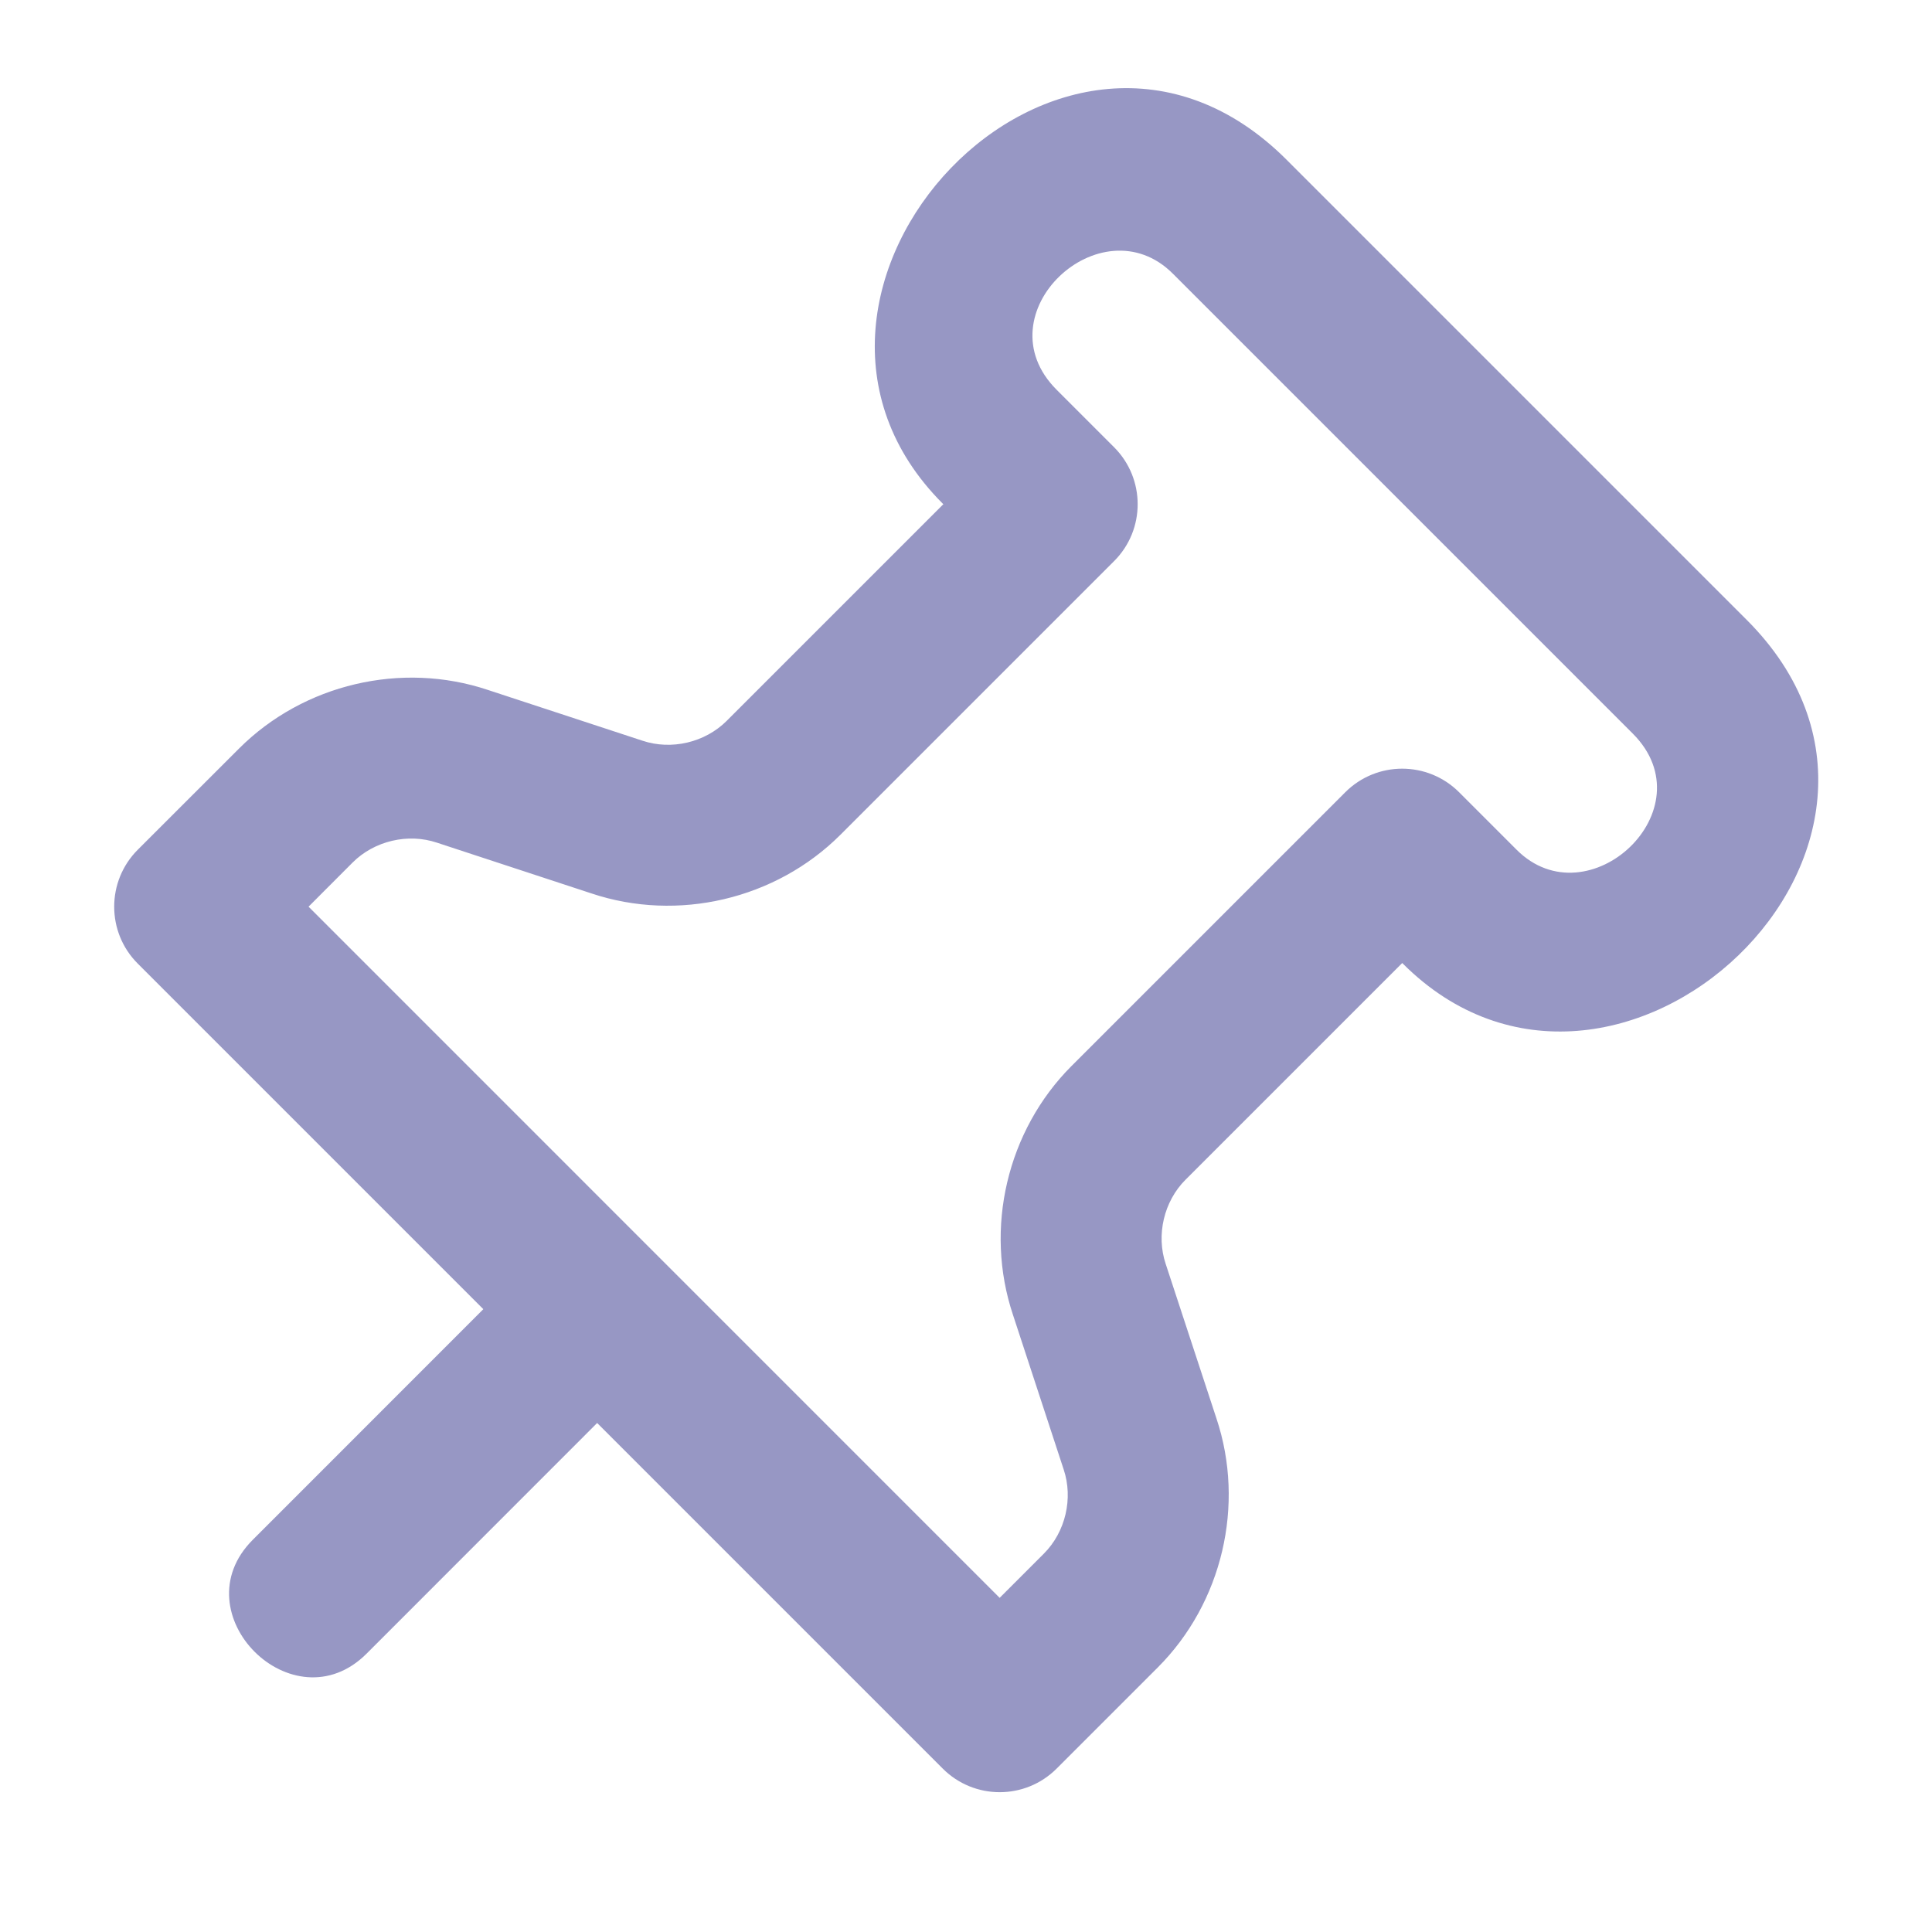 <svg xmlns="http://www.w3.org/2000/svg" fill="none" viewBox="0 0 24 24" height="24" width="24">
<path fill="#9797C4" d="M15.983 1.985L21.697 7.699C24.488 10.489 20.058 14.602 17.426 11.97L17.419 11.963L14.726 14.656C14.458 14.924 14.36 15.342 14.481 15.702L14.483 15.708L15.111 17.62C15.47 18.694 15.184 19.911 14.383 20.713L13.126 21.97C12.735 22.361 12.102 22.361 11.711 21.97L7.418 17.677L4.554 20.542C3.642 21.454 2.228 20.04 3.14 19.128L6.004 16.263L1.711 11.97C1.321 11.58 1.321 10.947 1.711 10.556L2.969 9.299C3.77 8.498 4.987 8.211 6.062 8.571L7.98 9.201C8.34 9.322 8.757 9.224 9.026 8.956L11.719 6.263L11.711 6.256C9.079 3.624 13.192 -0.806 15.983 1.985ZM12.418 19.849L12.968 19.299C13.236 19.031 13.334 18.613 13.213 18.253L13.211 18.247L12.584 16.335C12.224 15.261 12.51 14.044 13.311 13.242L16.711 9.842C17.102 9.451 17.735 9.451 18.126 9.842L18.84 10.556C19.729 11.445 21.226 10.056 20.283 9.113L14.569 3.399C13.679 2.51 12.183 3.899 13.126 4.842L13.84 5.556C14.23 5.947 14.23 6.58 13.84 6.97L10.44 10.37C9.638 11.171 8.421 11.458 7.346 11.098L5.428 10.468C5.069 10.347 4.651 10.445 4.382 10.713L3.833 11.263L12.418 19.849Z" clip-rule="evenodd" fill-rule="evenodd"></path>
</svg>